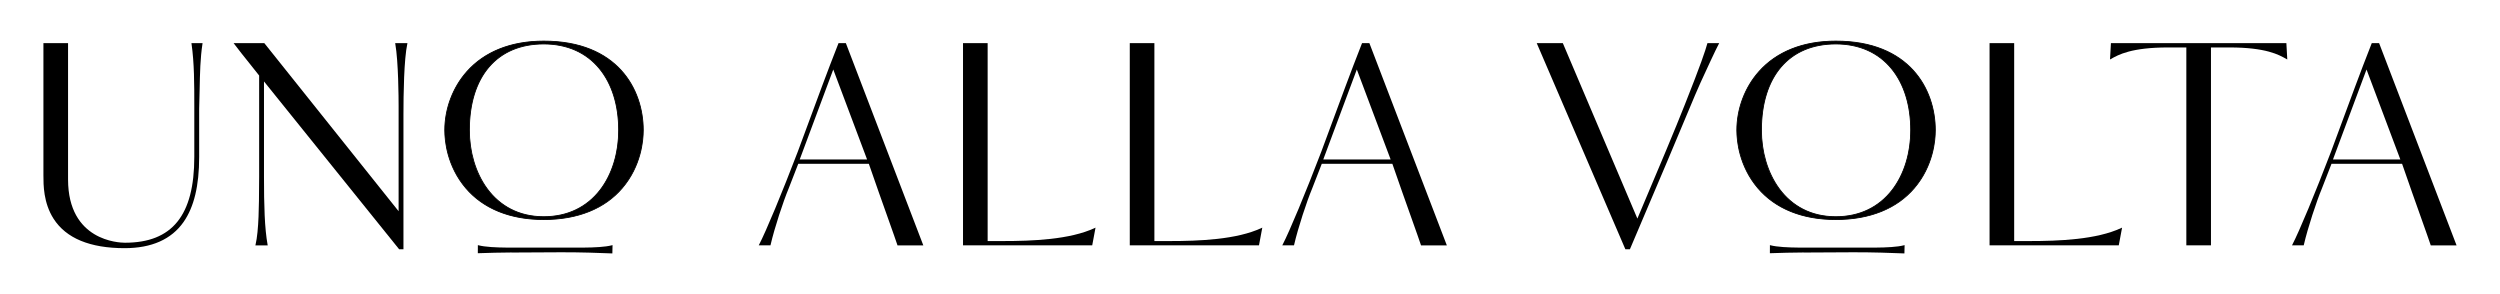 <svg xml:space="preserve" style="enable-background:new 0 0 1224 144;" viewBox="0 0 1224 144" y="0px" x="0px" xmlns:xlink="http://www.w3.org/1999/xlink" xmlns="http://www.w3.org/2000/svg" id="Layer_1" version="1.1">
<g>
	<g>
		<path d="M93.73,21.12l0.04,0.27c1.36,9.52,1.36,19.78,1.36,30.63v24.8c0,28.66-10.8,42.02-33.97,42.02
			c-2.85,0-27.84-0.87-27.84-30.98V21.12H21.26v64.7c0,4.71-0.01,13.49,4.97,21.27c6.12,9.56,17.82,14.41,34.79,14.41
			c13.2,0,22.9-4.31,28.85-12.81c5.14-7.35,7.64-17.77,7.64-31.86V53.25c0.11-3.21,0.17-6.27,0.23-9.23
			c0.16-8.33,0.31-15.53,1.4-22.64l0.04-0.27H93.73z"></path>
	</g>
	<g>
		<path d="M193.48,21.12l0.05,0.28c1.55,8.86,1.63,26.95,1.63,30.49v51.53l-65.68-82.21l-0.07-0.09h-15.03l0.28,0.38
			c2.19,2.92,4.79,6.16,7.3,9.29c1.74,2.17,3.39,4.22,4.92,6.19V86.5c-0.03,1.23-0.03,2.91-0.04,4.86
			c-0.03,8.11-0.08,21.68-1.73,28.48l-0.07,0.29h6.03l-0.05-0.28c-1.47-8.14-1.77-19.22-1.77-33.35V39.87l66.09,82.07l0.07,0.09
			h2.12V55.97c0-9.68,0.25-27.04,1.9-34.57l0.06-0.29H193.48z"></path>
	</g>
	<g>
		<path d="M535.97,111.64c-12.11,5.66-30.42,6.38-45.02,6.38h-7.4v-96.9h-12.06v99.01h63.26l1.62-8.68L535.97,111.64z"></path>
	</g>
	<g>
		<path d="M617.6,111.64c-12.11,5.66-30.41,6.38-45.01,6.38h-7.4v-96.9h-12.05v99.01h63.26l1.62-8.68L617.6,111.64z"></path>
	</g>
	<g>
		<path d="M835.96,21.12l-0.05,0.17c-0.97,3.52-3.04,9.84-11.03,29.96c-4.95,12.51-11.99,29.28-23.22,55.77l-36.44-85.76l-0.06-0.14
			h-12.78l43.34,100.78l0.06,0.14H798l0.06-0.14c15.6-36.53,23.29-54.91,27.88-65.89c3.38-8.08,4.92-11.77,6.6-15.47
			c2.76-6.03,7.59-16.51,8.99-19.06l0.19-0.35H835.96z"></path>
	</g>
	<g>
		<path d="M1038.55,111.64c-12.11,5.66-30.41,6.38-45.01,6.38h-7.4v-96.9h-12.05v99.01h63.26l1.62-8.68L1038.55,111.64z"></path>
	</g>
	<g>
		<path d="M1119.41,21.12h-85.9l-0.45,8.01l0.37-0.21c3.76-2.13,10.05-5.69,28.1-5.69h8.9v96.9h12.06v-96.9h9.03
			c17.92,0,24.2,3.56,27.96,5.69l0.37,0.21L1119.41,21.12z"></path>
	</g>
	<g>
		<g>
			<g>
				<g>
					<path d="M898.81,107.49c-37.06,0-48.46-26.46-48.46-43.75c0-18.45,12.83-43.63,48.46-43.63c36.15,0,48.72,23.79,48.72,43.63
						C947.53,81.04,936.26,107.49,898.81,107.49z M898.81,21.51c-23.58,0-36.41,16.71-36.41,42.23c0,21.58,12.18,42.35,36.41,42.35
						c24.75,0,36.67-20.77,36.67-42.35C935.48,39.62,922.65,21.51,898.81,21.51z"></path>
				</g>
				<g>
					<path d="M898.81,107.7c-16.42,0-29.66-5.35-38.29-15.46c-9.37-10.99-10.38-23.59-10.38-28.49c0-10.56,3.98-21.08,10.92-28.87
						c8.72-9.79,21.78-14.97,37.75-14.97c36.12,0,48.93,23.61,48.93,43.84c0,4.92-1.01,17.54-10.37,28.49
						C928.73,102.36,915.39,107.7,898.81,107.7z M898.81,20.33c-15.85,0-28.8,5.13-37.44,14.82c-6.87,7.72-10.81,18.14-10.81,28.59
						c0,4.86,1,17.34,10.28,28.22c8.54,10.02,21.67,15.31,37.97,15.31c38.29,0,48.51-27.36,48.51-43.53
						C947.32,43.72,934.61,20.33,898.81,20.33z M898.81,106.31c-25.16,0-36.62-22.06-36.62-42.56c0-26.58,13.69-42.44,36.62-42.44
						c11.43,0,20.92,4.2,27.44,12.14c6.18,7.53,9.44,18.01,9.44,30.3c0,11.34-3.23,21.78-9.1,29.4
						C919.96,101.76,910.35,106.31,898.81,106.31z M898.81,21.73c-22.67,0-36.2,15.71-36.2,42.02c0,20.3,11.33,42.14,36.2,42.14
						c11.41,0,20.9-4.5,27.45-13c5.81-7.55,9.01-17.9,9.01-29.14c0-12.2-3.23-22.58-9.35-30.03
						C919.48,25.87,910.11,21.73,898.81,21.73z"></path>
				</g>
			</g>
		</g>
		<g>
			<path d="M932.25,120.07c-3.28,0.87-8.72,1.11-13.79,1.15h-5.96c-0.1,0-0.21,0-0.31,0c-1.75-0.01-3.26-0.02-4.3,0h-16.74
				c-1.04-0.02-2.55-0.01-4.31,0c-0.1,0-0.22,0-0.33,0h-5.87c-5.09-0.05-10.57-0.28-13.87-1.15l-0.22-0.06l-0.02,3.97l0.19-0.01
				c5.6-0.2,10.63-0.31,16.37-0.36l0,0.03l24.36-0.13c10.1,0,17.77,0.28,24.77,0.56l0.18,0.01l0.09-4.08L932.25,120.07z"></path>
		</g>
	</g>
	<g>
		<path d="M414.19,21.27l-0.06-0.15h-3.59l-0.06,0.15c-2.94,7.42-5.69,14.73-8.04,21l-11.86,32.02
			c-7.71,20.18-15.49,38.88-18.93,45.5l-0.18,0.34h5.75l0.04-0.18c1.97-8.52,6.24-21.4,8.85-27.64l4.71-12.11h34.56
			c3.18,9.24,6.6,18.84,9.35,26.57c2.24,6.3,4.01,11.28,4.63,13.2l0.05,0.16h12.64L414.19,21.27z M424.53,78.09h-32.99l16.43-44.07
			L424.53,78.09z"></path>
	</g>
	<g>
		<path d="M670.51,21.27l-0.06-0.15h-3.59l-0.06,0.15c-2.94,7.42-5.69,14.73-8.04,21L646.9,74.29
			c-7.71,20.18-15.49,38.88-18.93,45.5l-0.18,0.34h5.75l0.04-0.18c1.97-8.52,6.24-21.4,8.85-27.64l4.71-12.11h34.56
			c3.18,9.24,6.6,18.84,9.35,26.57c2.24,6.3,4.01,11.28,4.63,13.2l0.05,0.16h12.64L670.51,21.27z M680.86,78.09h-32.99l16.43-44.07
			L680.86,78.09z"></path>
	</g>
	<g>
		<path d="M1164.87,21.27l-0.06-0.15h-3.59l-0.06,0.15c-2.94,7.42-5.69,14.73-8.04,21l-11.86,32.02
			c-7.71,20.18-15.49,38.88-18.93,45.5l-0.18,0.34h5.75l0.04-0.18c1.97-8.52,6.24-21.4,8.85-27.64l4.71-12.11h34.56
			c3.18,9.24,6.6,18.84,9.35,26.57c2.24,6.3,4.01,11.28,4.63,13.2l0.05,0.16h12.64L1164.87,21.27z M1175.21,78.09h-32.99
			l16.43-44.07L1175.21,78.09z"></path>
	</g>
	<g>
		<g>
			<g>
				<g>
					<path d="M266.22,107.49c-37.06,0-48.46-26.46-48.46-43.75c0-18.45,12.83-43.63,48.46-43.63c36.15,0,48.72,23.79,48.72,43.63
						C314.94,81.04,303.67,107.49,266.22,107.49z M266.22,21.51c-23.58,0-36.41,16.71-36.41,42.23c0,21.58,12.18,42.35,36.41,42.35
						c24.75,0,36.67-20.77,36.67-42.35C302.89,39.62,290.06,21.51,266.22,21.51z"></path>
				</g>
				<g>
					<path d="M266.22,107.7c-16.42,0-29.66-5.35-38.29-15.46c-9.37-10.99-10.38-23.59-10.38-28.49c0-10.56,3.98-21.08,10.92-28.87
						c8.72-9.79,21.78-14.97,37.75-14.97c36.12,0,48.93,23.61,48.93,43.84c0,4.92-1.01,17.54-10.37,28.49
						C296.14,102.36,282.8,107.7,266.22,107.7z M266.22,20.33c-15.85,0-28.8,5.13-37.44,14.82c-6.87,7.72-10.81,18.14-10.81,28.59
						c0,4.86,1,17.34,10.28,28.22c8.54,10.02,21.67,15.31,37.97,15.31c38.29,0,48.51-27.36,48.51-43.53
						C314.73,43.72,302.02,20.33,266.22,20.33z M266.22,106.31c-25.16,0-36.62-22.06-36.62-42.56c0-26.58,13.69-42.44,36.62-42.44
						c11.43,0,20.92,4.2,27.44,12.14c6.18,7.53,9.44,18.01,9.44,30.3c0,11.34-3.23,21.78-9.1,29.4
						C287.37,101.76,277.76,106.31,266.22,106.31z M266.22,21.73c-22.67,0-36.2,15.71-36.2,42.02c0,20.3,11.33,42.14,36.2,42.14
						c11.41,0,20.9-4.5,27.45-13c5.81-7.55,9.01-17.9,9.01-29.14c0-12.2-3.23-22.58-9.35-30.03
						C286.89,25.87,277.52,21.73,266.22,21.73z"></path>
				</g>
			</g>
		</g>
		<g>
			<path d="M299.66,120.07c-3.28,0.87-8.72,1.11-13.79,1.15h-5.96c-0.1,0-0.21,0-0.31,0c-1.75-0.01-3.26-0.02-4.3,0h-16.74
				c-1.04-0.02-2.55-0.01-4.31,0c-0.1,0-0.22,0-0.33,0h-5.87c-5.09-0.05-10.57-0.28-13.87-1.15l-0.22-0.06l-0.02,3.97l0.19-0.01
				c5.6-0.2,10.63-0.31,16.37-0.36l0,0.03l24.36-0.13c10.1,0,17.77,0.28,24.77,0.56l0.18,0.01l0.09-4.08L299.66,120.07z"></path>
		</g>
	</g>
</g>
</svg>

